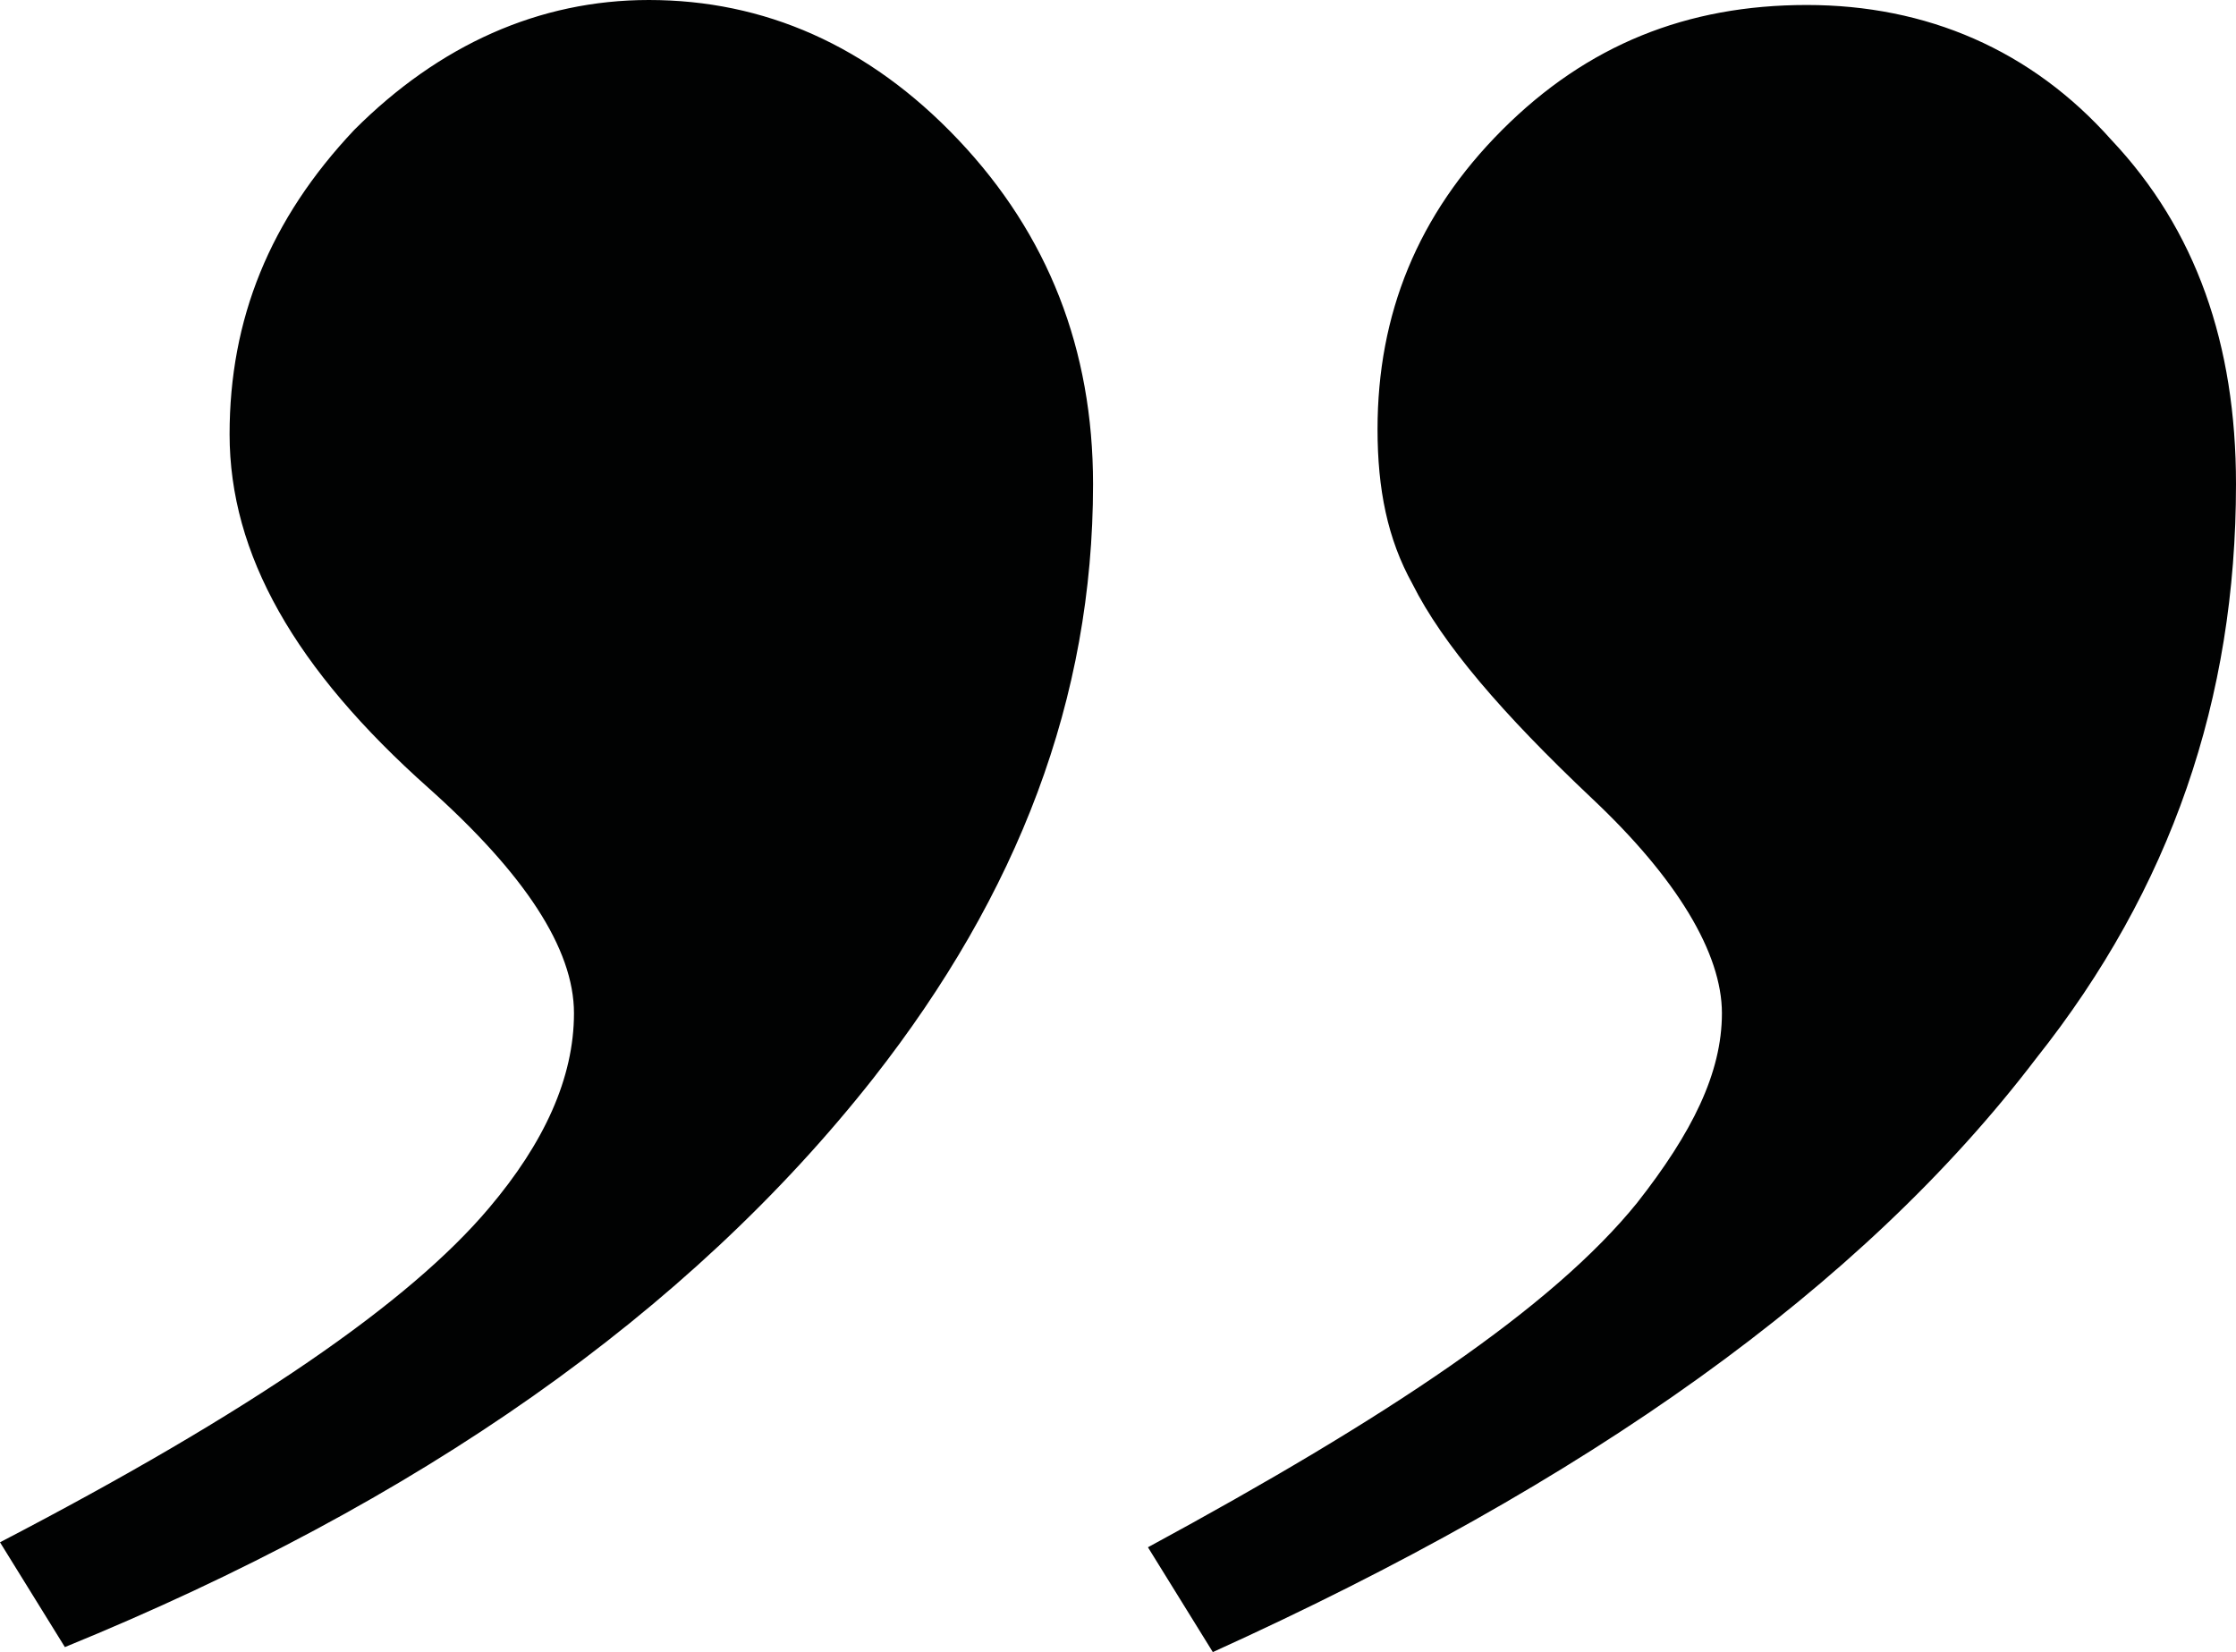 <?xml version="1.0" encoding="utf-8"?>
<!-- Generator: Adobe Illustrator 19.0.0, SVG Export Plug-In . SVG Version: 6.00 Build 0)  -->
<svg version="1.1" id="Capa_1" xmlns="http://www.w3.org/2000/svg" xmlns:xlink="http://www.w3.org/1999/xlink" x="0px" y="0px"
	 viewBox="0 0 44.8 33.1" style="enable-background:new 0 0 44.8 33.1;" xml:space="preserve">
<style type="text/css">
	.st0{fill:#010202;}
</style>
<g id="XMLID_41_">
	<path id="XMLID_42_" class="st0" d="M1.3,33L0,30.9c5-2.6,8.2-4.8,9.8-6.7c1.1-1.3,1.7-2.6,1.7-3.9c0-1.3-1-2.8-2.9-4.5
		c-2.7-2.4-4-4.7-4-7.1c0-2.3,0.8-4.3,2.5-6.1C8.8,0.9,10.8,0,13,0c2.3,0,4.4,0.9,6.2,2.8C21,4.7,21.9,7,21.9,9.7
		c0,4.3-1.5,8.2-4.4,11.9C13.8,26.3,8.4,30.1,1.3,33z M24.3,33.1L23,31c4.8-2.6,8.1-4.8,9.8-6.9c1.1-1.4,1.7-2.6,1.7-3.8
		s-0.9-2.7-2.6-4.3c-1.8-1.7-3-3.1-3.6-4.3c-0.5-0.9-0.7-1.9-0.7-3.1c0-2.3,0.8-4.3,2.5-6c1.7-1.7,3.7-2.5,6.1-2.5
		c2.4,0,4.5,0.9,6.1,2.7c1.7,1.8,2.5,4.1,2.5,6.9c0,4.3-1.3,8.1-4,11.5C37.3,25.8,31.8,29.7,24.3,33.1z"/>
</g>
<g id="XMLID_110_">
	<path id="XMLID_111_" class="st0" d="M641.9,729.9l-1.3-2.2c5-2.6,8.2-4.8,9.8-6.7c1.1-1.3,1.7-2.6,1.7-3.9c0-1.3-1-2.8-2.9-4.5
		c-2.7-2.4-4-4.7-4-7.1c0-2.3,0.8-4.3,2.5-6.1c1.7-1.7,3.7-2.6,6-2.6c2.3,0,4.4,0.9,6.2,2.8c1.8,1.9,2.7,4.2,2.7,6.9
		c0,4.3-1.5,8.2-4.4,11.9C654.4,723.2,649,727,641.9,729.9z M664.8,730l-1.2-2.1c4.8-2.6,8.1-4.8,9.8-6.9c1.1-1.4,1.7-2.6,1.7-3.8
		s-0.9-2.7-2.6-4.3c-1.8-1.7-3-3.1-3.6-4.3c-0.5-0.9-0.7-1.9-0.7-3.1c0-2.3,0.8-4.3,2.5-6s3.7-2.5,6.1-2.5c2.4,0,4.5,0.9,6.1,2.7
		c1.7,1.8,2.5,4.1,2.5,6.9c0,4.3-1.3,8.1-4,11.5C677.9,722.7,672.3,726.6,664.8,730z"/>
</g>
</svg>

